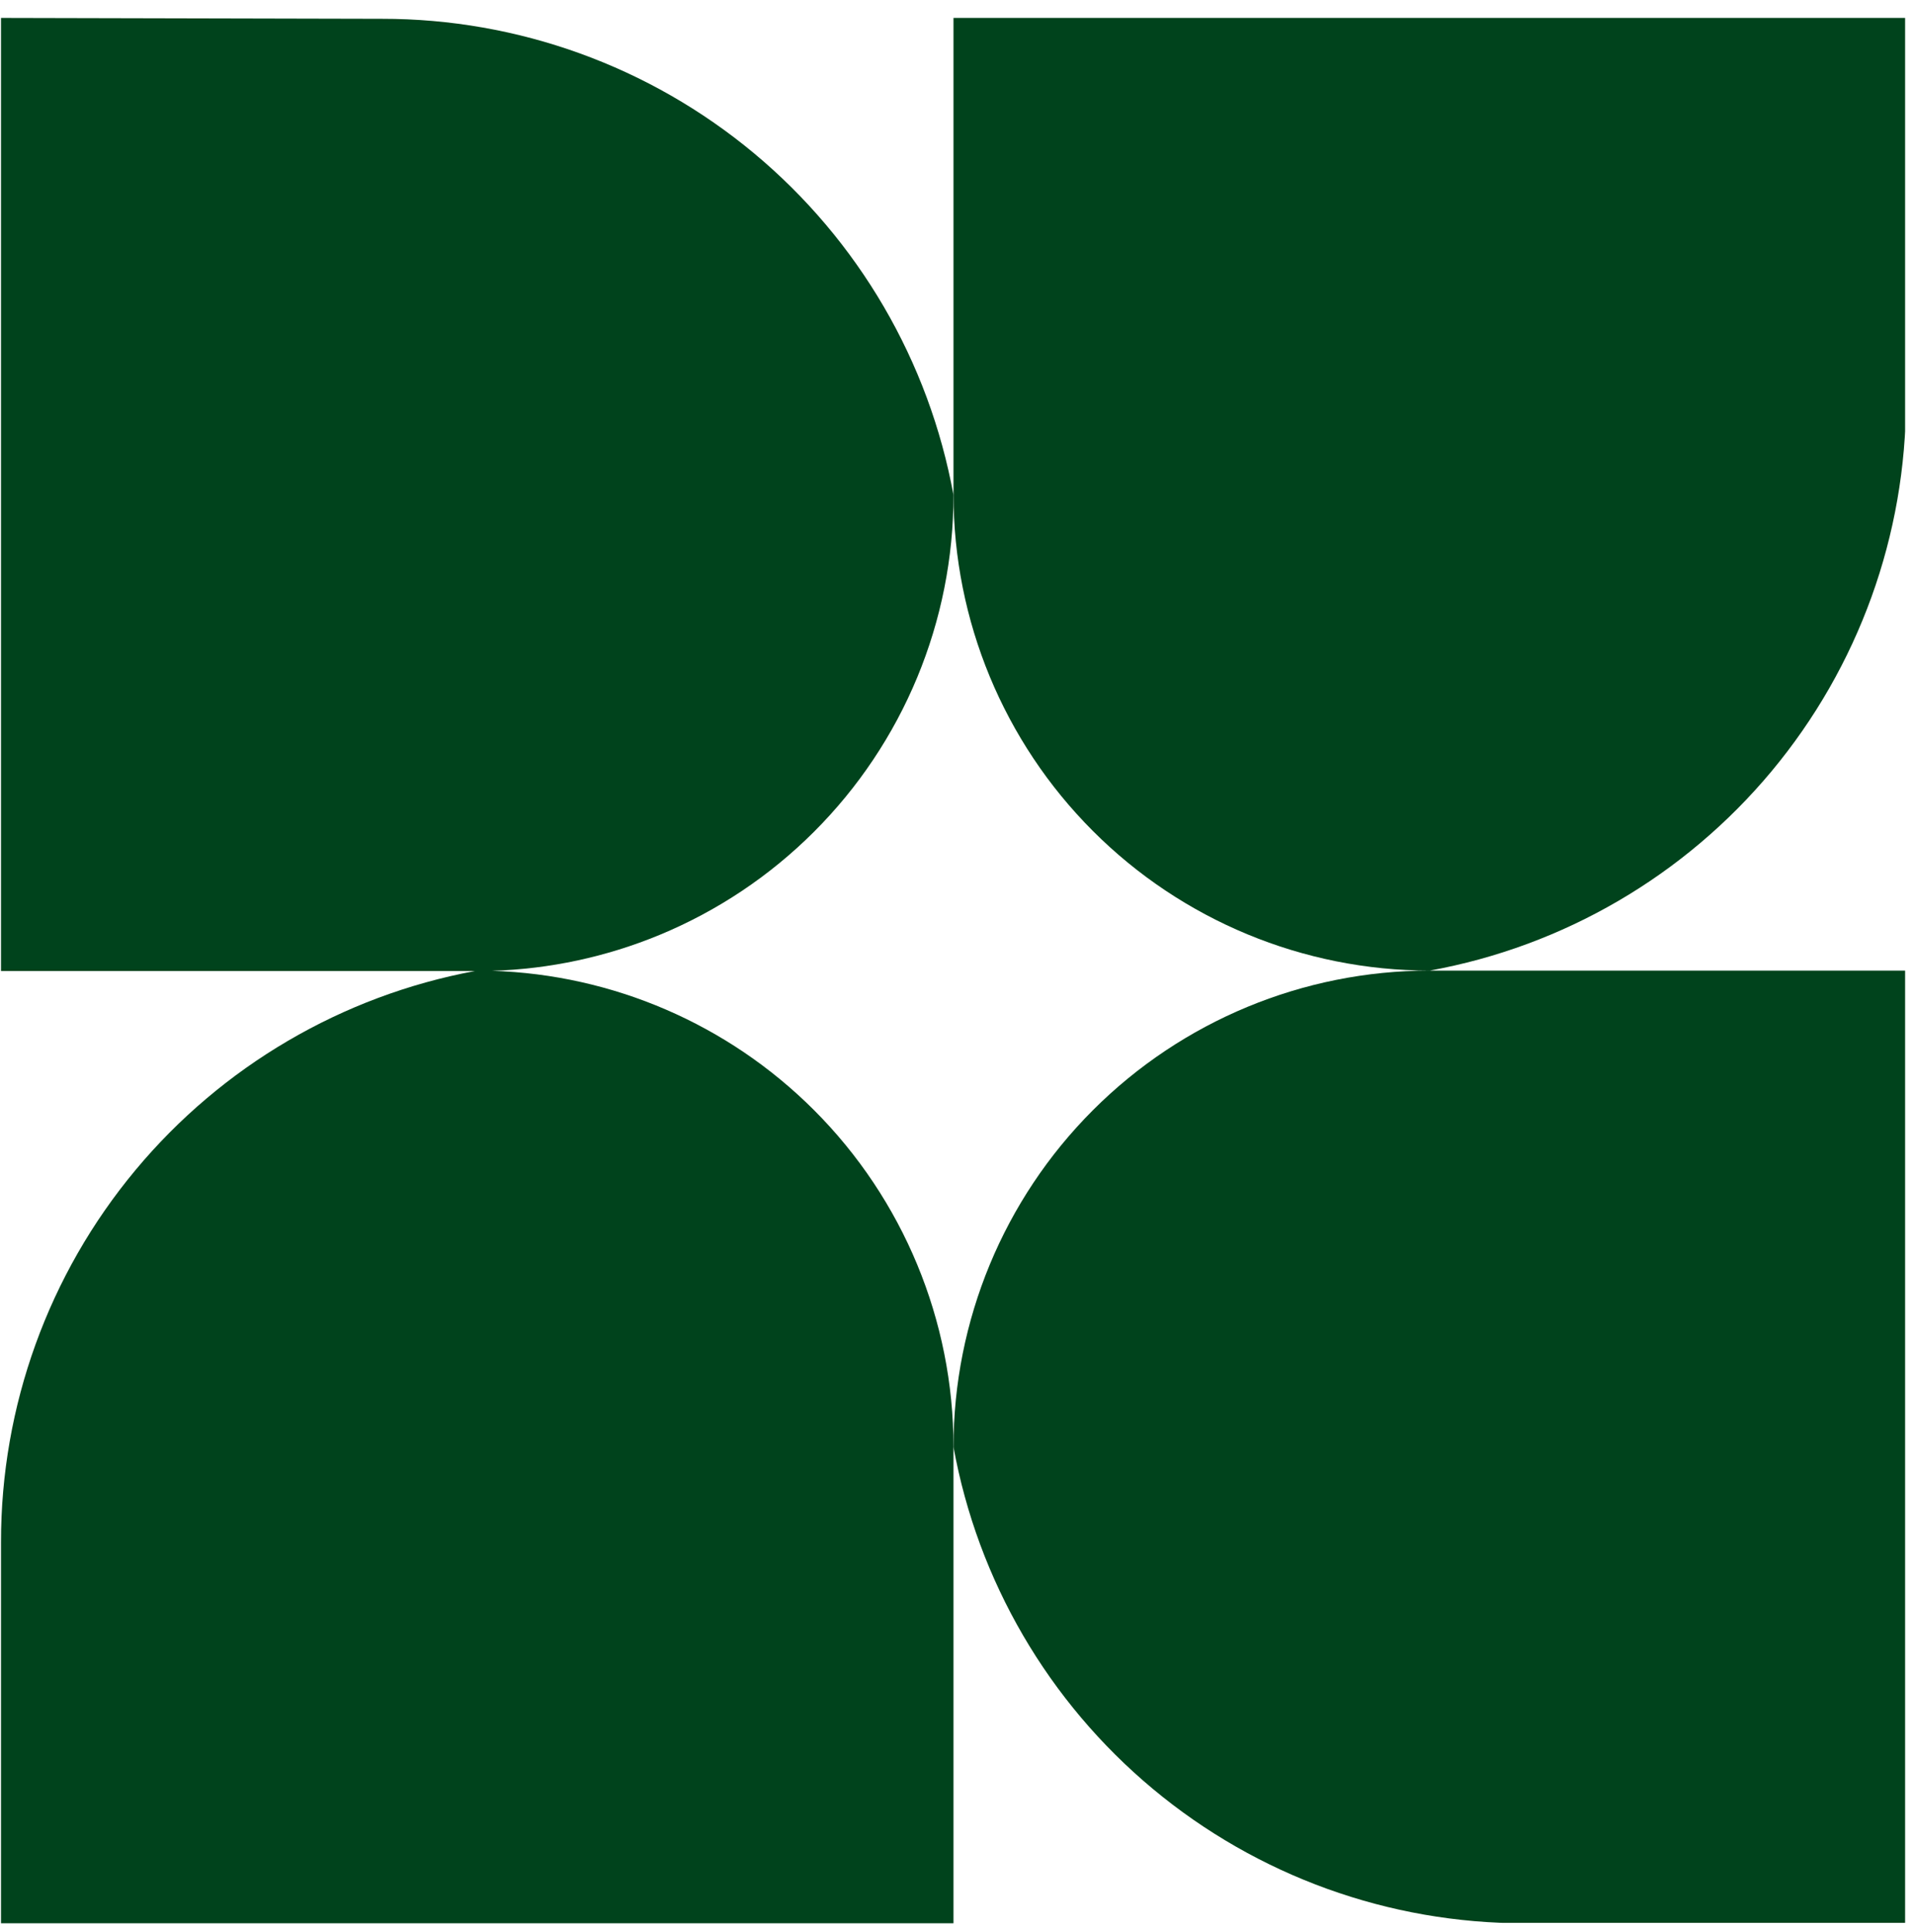 <svg width="108" height="109" viewBox="0 0 108 109" fill="none" xmlns="http://www.w3.org/2000/svg">
<g clip-path="url(#clip0_2205_713)">
<path d="M0.057 54.781V1.011L21.555 1.061C29.227 1.054 36.657 3.74 42.551 8.651C48.444 13.562 52.426 20.387 53.802 27.934C53.802 31.462 53.107 34.955 51.756 38.214C50.406 41.472 48.425 44.434 45.929 46.927C43.434 49.42 40.472 51.397 37.212 52.745C34.208 53.986 31.006 54.672 27.762 54.769C34.587 54.981 41.089 57.784 45.932 62.627C50.971 67.667 53.802 74.502 53.802 81.629V108.502H0.057V87.003C0.049 79.332 2.735 71.901 7.646 66.008C12.528 60.15 19.301 56.18 26.794 54.781H0.057Z" fill="#00431C"/>
<path d="M53.802 1.011H107.548V22.509C107.56 30.182 104.875 37.615 99.963 43.51C95.051 49.404 88.224 53.385 80.675 54.756L107.548 54.756V108.502H86.049C78.376 108.514 70.943 105.83 65.049 100.918C59.154 96.006 55.174 89.178 53.802 81.629C53.802 74.502 56.633 67.667 61.673 62.627C66.709 57.591 73.54 54.76 80.663 54.756C73.54 54.753 66.709 51.922 61.673 46.885C56.633 41.846 53.802 35.011 53.802 27.884V1.011Z" fill="#00431C"/>
</g>
<defs>
<clipPath id="clip0_2205_713">
<rect width="107.491" height="107.491" fill="white" transform="translate(0.007 0.986)"/>
</clipPath>
</defs>
</svg>
